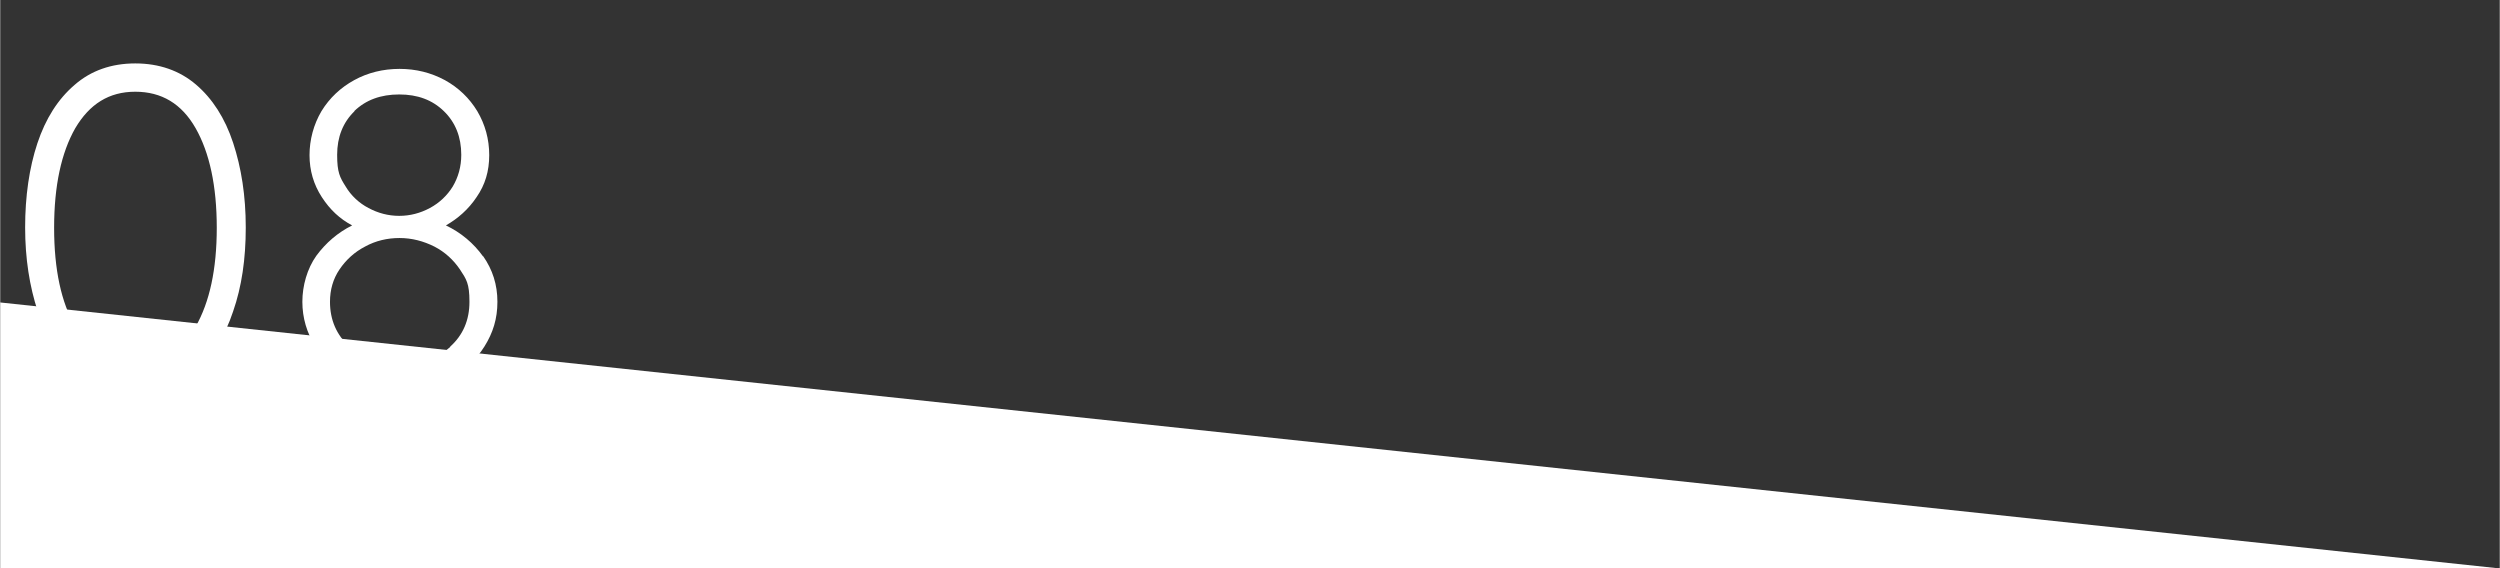 <?xml version="1.0" encoding="UTF-8"?>
<svg id="Ebene_1" xmlns="http://www.w3.org/2000/svg" width="258.6mm" height="58.8mm" version="1.1" viewBox="0 0 733 166.7">
  <rect x="0" y="0" width="733" height="166.7" fill="#333333" stroke="none"/>
  <!-- Generator: Adobe Illustrator 29.1.0, SVG Export Plug-In . SVG Version: 2.1.0 Build 142)  -->
  <defs>
    <style>
      .st0 {
        fill: #fff;
      }
    </style>
  </defs>
  <path class="st0" d="M733,166.7H0v-78l733,78Z"/>
  <path class="st0" d="M21.9,108.5c-4.8-4.2-8.4-9.9-10.9-17.2-2.4-7.3-3.7-15.5-3.7-24.6s1.2-17.5,3.6-24.7c2.4-7.2,6-12.9,10.9-17.1,4.8-4.2,10.8-6.3,17.8-6.3s13,2.1,17.8,6.2c4.8,4.1,8.5,9.8,10.9,17.1,2.4,7.3,3.7,15.5,3.7,24.8s-1.2,17.4-3.7,24.6c-2.4,7.3-6.1,13-10.9,17.2-4.9,4.2-10.8,6.3-17.8,6.3s-12.9-2.1-17.8-6.3ZM57.3,95.8c4.1-7.2,6.2-16.8,6.2-29s-2.1-22-6.2-29.2c-4.1-7.2-10-10.7-17.7-10.7s-13.4,3.6-17.6,10.7c-4.1,7.2-6.2,16.9-6.2,29.2s2.1,21.9,6.2,29,10,10.7,17.6,10.7,13.6-3.6,17.7-10.7h0ZM141.6,75.1c2.8,4,4.2,8.4,4.2,13.4s-1.3,9.1-3.8,13.1c-2.5,4-6,7.2-10.4,9.5-4.4,2.3-9.2,3.5-14.5,3.5s-10.1-1.2-14.4-3.5c-4.4-2.3-7.8-5.5-10.3-9.5-2.5-4-3.8-8.4-3.8-13.1s1.4-9.7,4.1-13.5c2.8-3.8,6.3-6.8,10.5-8.9-3.6-1.9-6.5-4.6-8.9-8.3-2.4-3.7-3.6-7.8-3.6-12.3s1.2-9,3.5-12.9c2.4-3.9,5.6-6.9,9.6-9.1,4-2.2,8.5-3.3,13.3-3.3s9.2,1.1,13.3,3.3c4,2.2,7.2,5.3,9.5,9.1,2.3,3.9,3.5,8.2,3.5,12.9s-1.2,8.7-3.7,12.3c-2.4,3.6-5.5,6.3-9,8.3,4.4,2.1,8.1,5.2,10.9,9.1h0ZM131.9,101.7c3.8-3.4,5.7-7.8,5.7-13.2s-.9-6.6-2.8-9.5c-1.9-2.8-4.4-5.1-7.5-6.7-3.2-1.6-6.6-2.5-10.2-2.5s-7,.8-10.1,2.5c-3.1,1.6-5.6,3.9-7.5,6.7-1.9,2.8-2.8,6-2.8,9.5,0,5.3,1.9,9.7,5.7,13.2,3.8,3.4,8.7,5.1,14.8,5.1s11-1.7,14.8-5.1ZM103.9,32.6c-3.4,3.3-5.1,7.6-5.1,12.8s.8,6.6,2.5,9.3c1.6,2.7,4,4.9,6.7,6.3,2.8,1.5,5.8,2.3,9,2.3s6.2-.8,9-2.3c2.8-1.5,5.1-3.7,6.7-6.3,1.6-2.7,2.5-5.8,2.5-9.3,0-5.2-1.7-9.5-5.1-12.8-3.4-3.3-7.7-4.9-13.1-4.9s-9.8,1.6-13.2,4.9Z"/>
</svg>